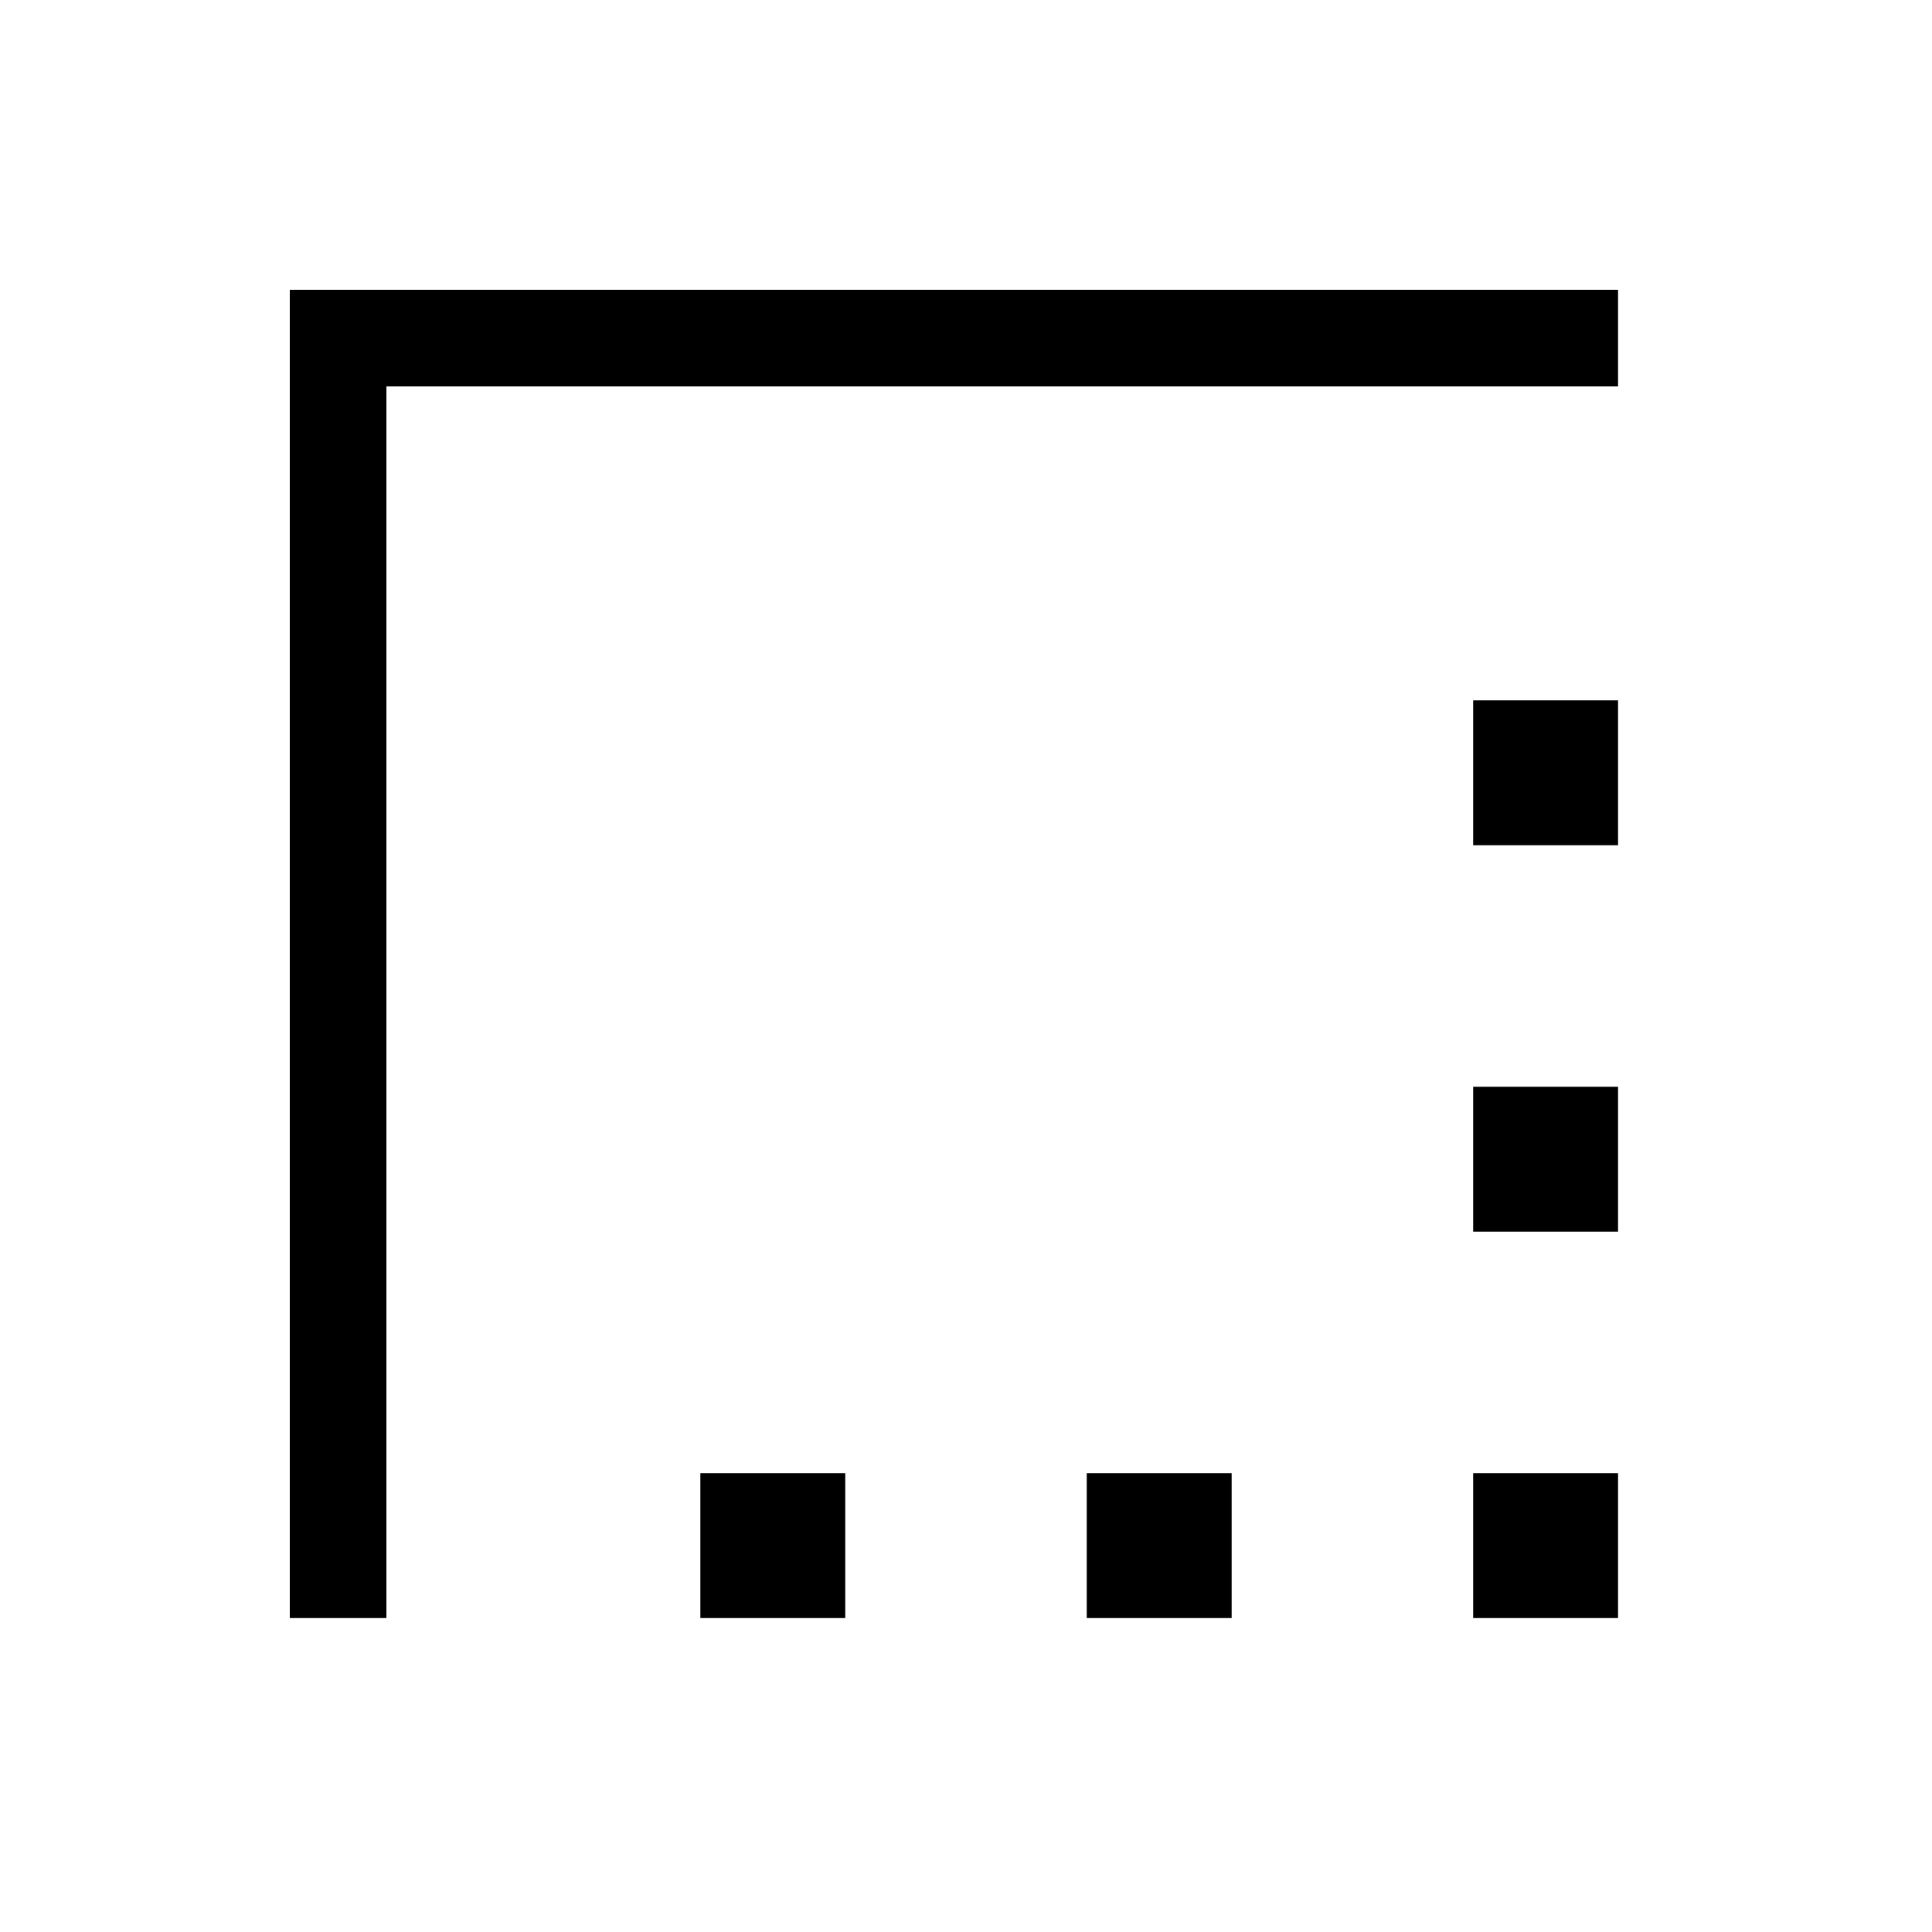 <svg xmlns="http://www.w3.org/2000/svg" viewBox="0 0 640 640"><!--! Font Awesome Pro 7.1.0 by @fontawesome - https://fontawesome.com License - https://fontawesome.com/license (Commercial License) Copyright 2025 Fonticons, Inc. --><path fill="currentColor" d="M96 520L96 536L128 536L128 128L536 128L536 96L96 96L96 520zM360 488L360 536L408 536L408 488L360 488zM232 536L280 536L280 488L232 488L232 536zM488 488L488 536L536 536L536 488L488 488zM488 280L536 280L536 232L488 232L488 280zM488 360L488 408L536 408L536 360L488 360z"/></svg>